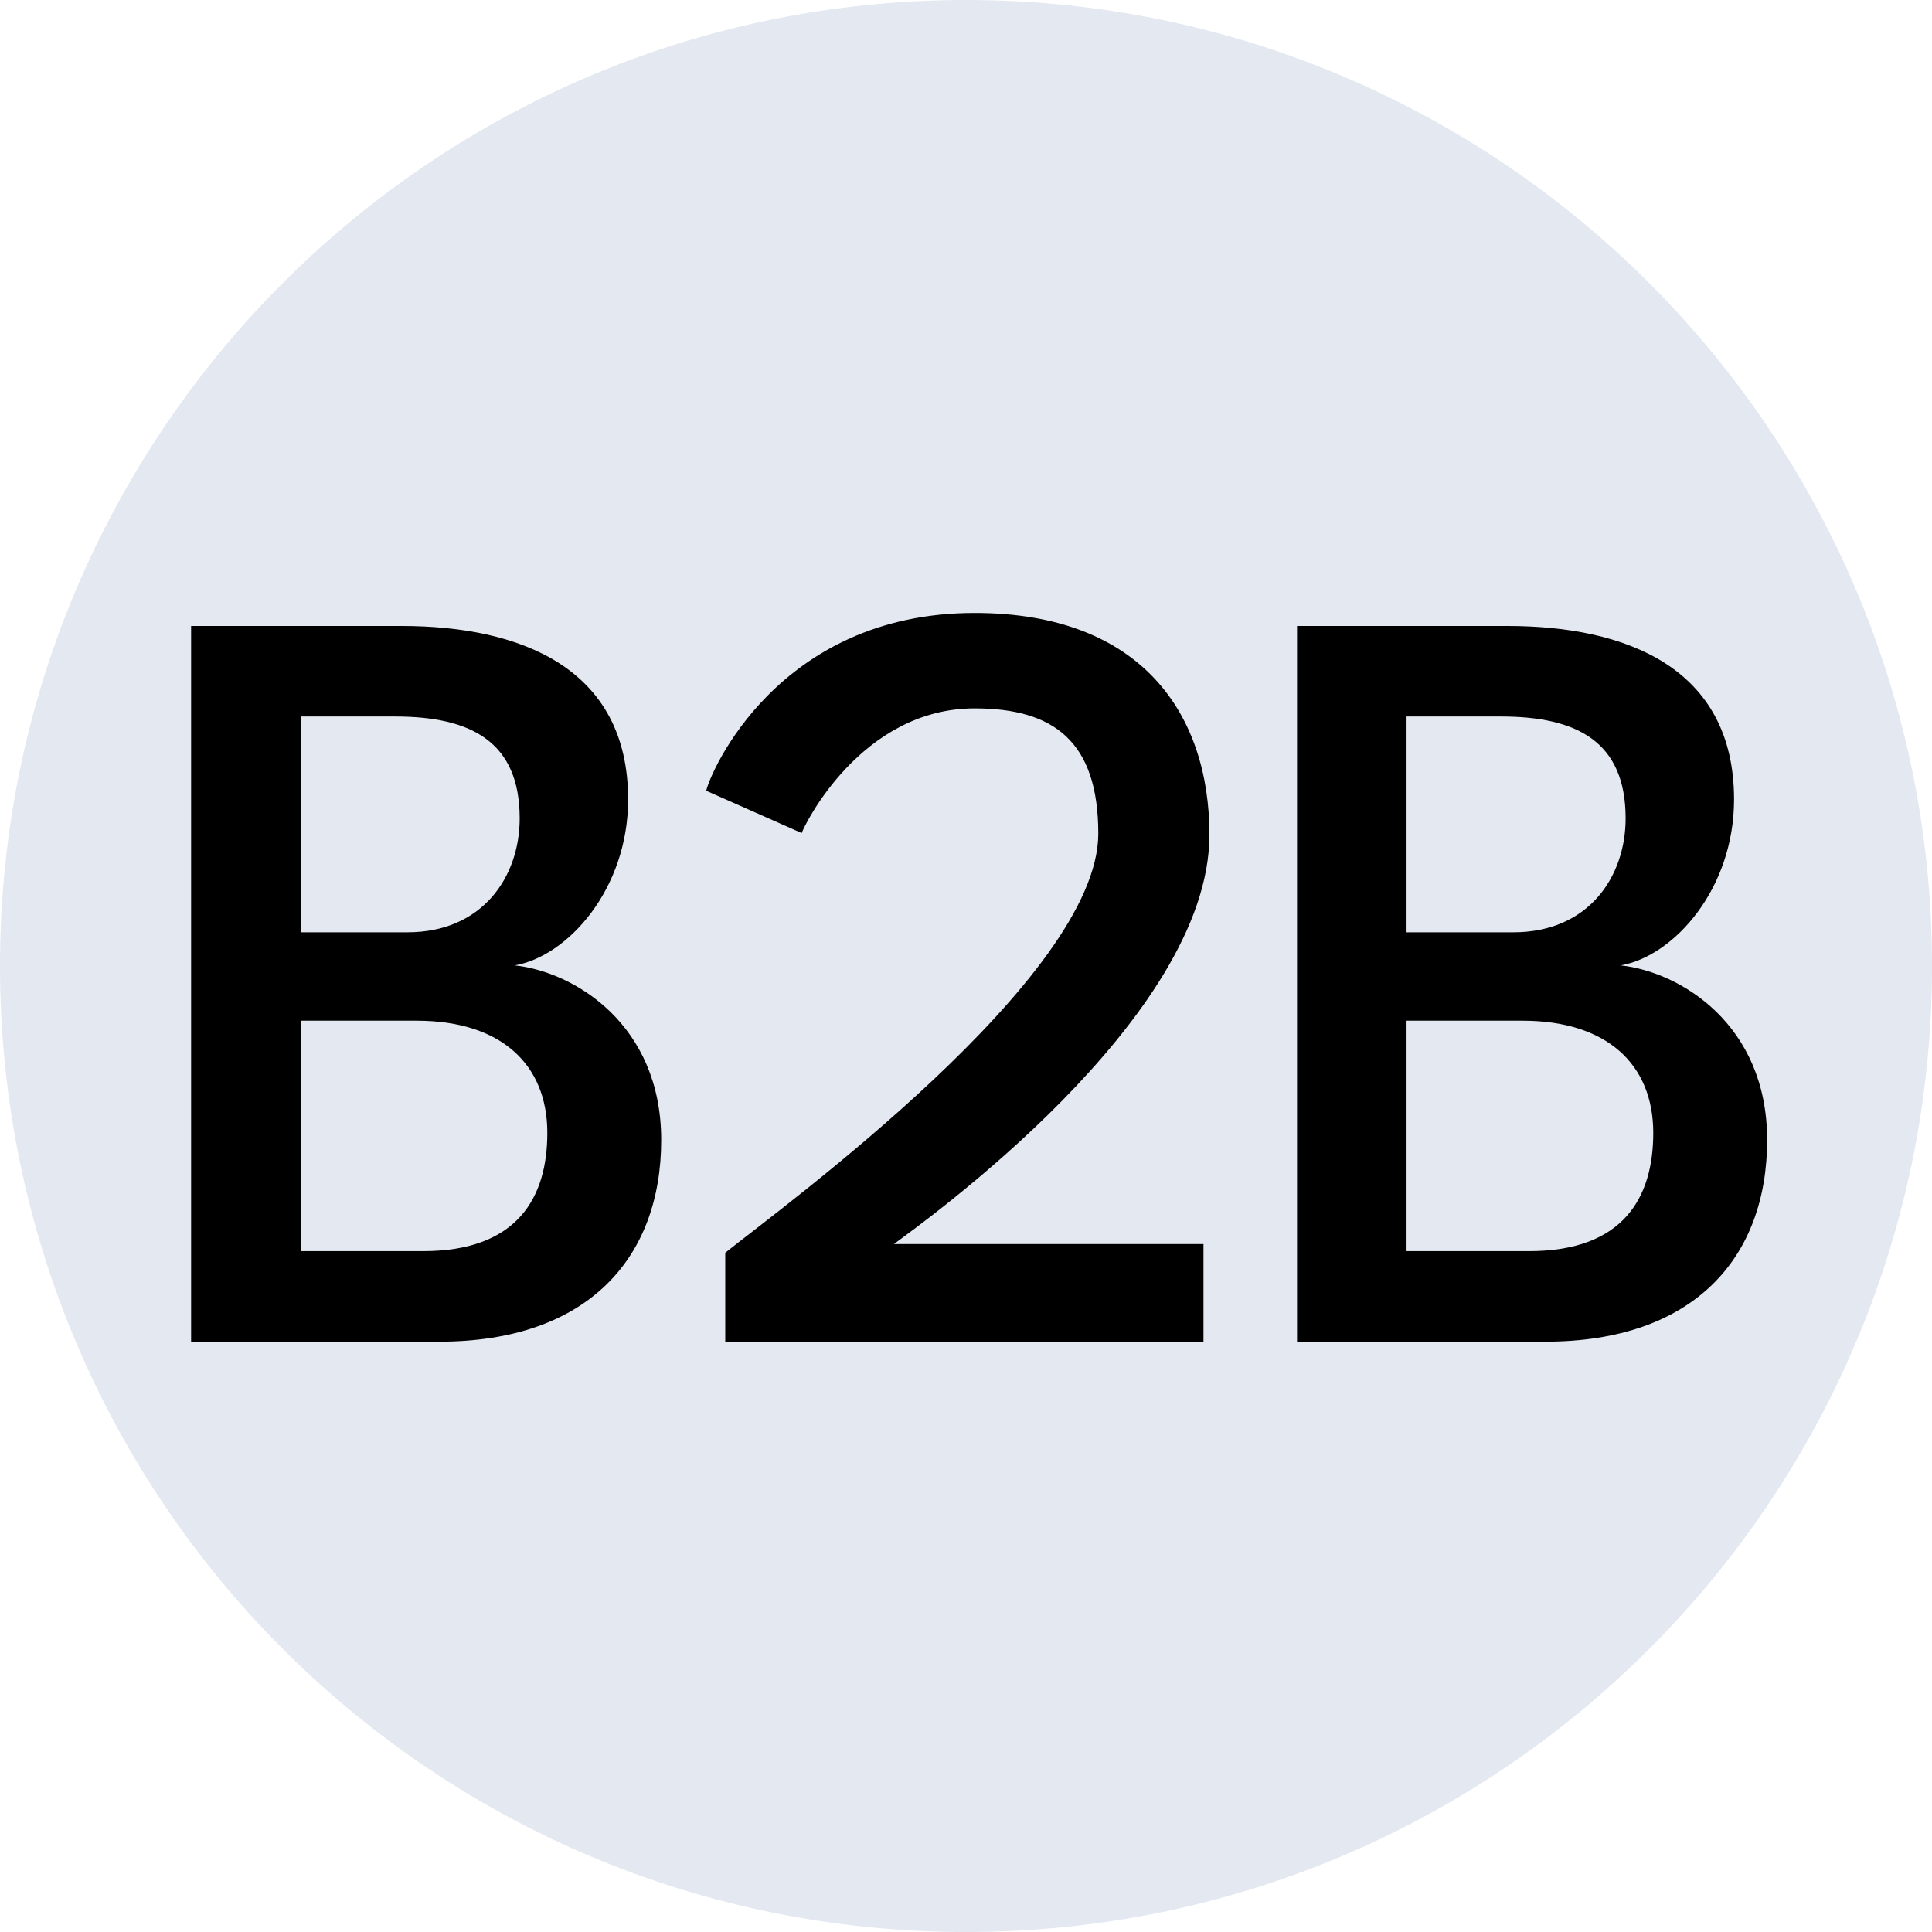 <?xml version="1.0" encoding="UTF-8"?> <svg xmlns="http://www.w3.org/2000/svg" width="72" height="72" viewBox="0 0 72 72" fill="none"><path d="M72 36C72 16.118 55.882 0 36 0C16.118 0 0 16.118 0 36C0 55.882 16.118 72 36 72C55.882 72 72 55.882 72 36Z" fill="#E3E8F1"></path><path d="M7.122 23.328H14.962C19.387 23.328 23.408 24.883 23.408 29.794C23.408 33.128 21.165 35.633 19.185 35.977C21.408 36.219 24.641 38.179 24.641 42.483C24.641 46.888 21.893 50 16.376 50H7.122V23.328ZM11.203 34.744H15.184C17.993 34.744 19.367 32.663 19.367 30.501C19.367 27.631 17.548 26.702 14.719 26.702H11.203V34.744ZM11.203 46.626H15.77C19.306 46.626 20.397 44.605 20.397 42.221C20.397 39.654 18.66 38.038 15.528 38.038H11.203V46.626ZM36.322 26.399C32.079 26.399 29.957 30.784 29.877 31.046L26.32 29.47C26.442 28.844 28.967 22.843 36.322 22.843C42.566 22.843 45.072 26.641 45.072 31.107C45.072 37.977 34.342 45.595 33.312 46.363H44.85V50H27.028V46.686C29.169 44.969 40.93 36.421 40.93 31.067C40.93 27.631 39.273 26.399 36.322 26.399ZM48.337 23.328H56.177C60.602 23.328 64.623 24.883 64.623 29.794C64.623 33.128 62.38 35.633 60.4 35.977C62.623 36.219 65.856 38.179 65.856 42.483C65.856 46.888 63.107 50 57.591 50H48.337V23.328ZM52.418 34.744H56.399C59.208 34.744 60.582 32.663 60.582 30.501C60.582 27.631 58.763 26.702 55.934 26.702H52.418V34.744ZM52.418 46.626H56.985C60.521 46.626 61.612 44.605 61.612 42.221C61.612 39.654 59.874 38.038 56.742 38.038H52.418V46.626Z" fill="black"></path></svg> 